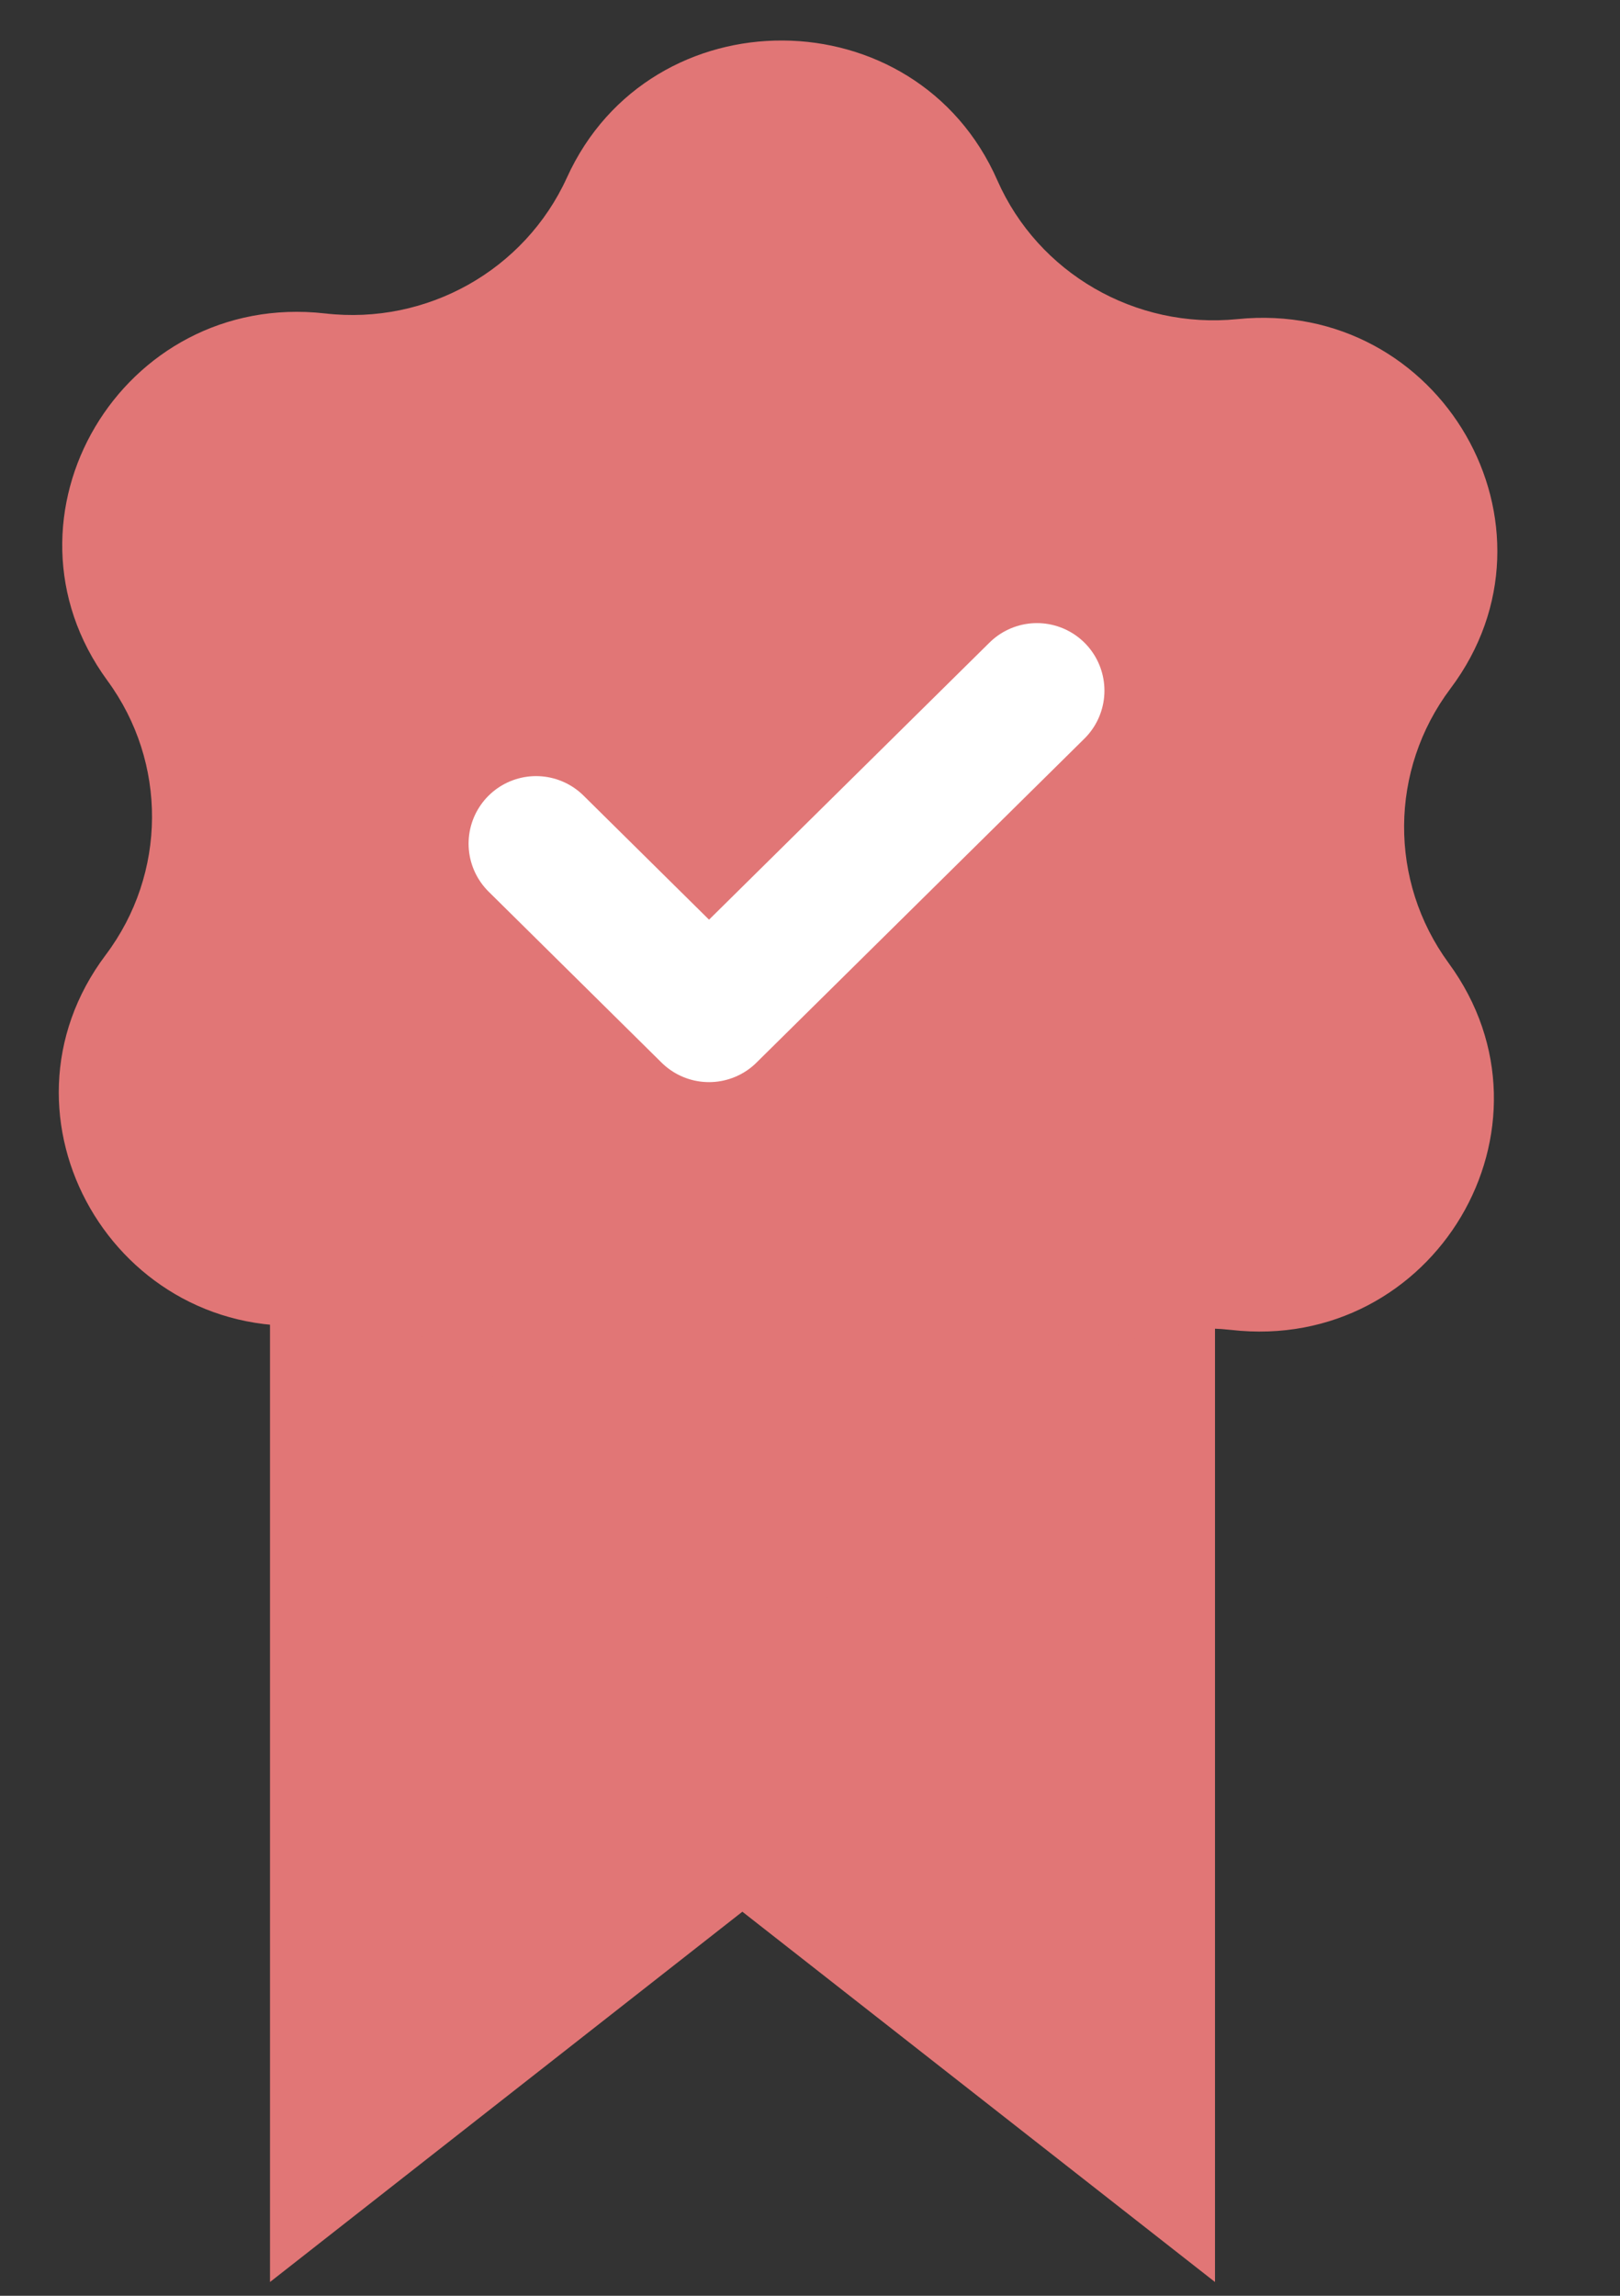 <?xml version="1.0" encoding="UTF-8"?>
<svg version="1.1" viewBox="0 0 12 17" xmlns="http://www.w3.org/2000/svg">
 <rect x="0" y="0" width="12" height="17" fill="#333333" stroke="none"/>
 <g fill="none" fill-rule="evenodd">
  <polygon points="9 16.898 5.499 14.156 2 16.898 2 8.001 9 8.001" fill="#E17676"/>
  <path d="m9.166 2.363c1.507-0.152 2.481 1.535 1.578 2.736-0.453 0.603-0.458 1.425-0.013 2.033 0.888 1.212-0.106 2.887-1.611 2.716-0.756-0.085-1.48 0.322-1.791 1.007-0.62 1.364-2.588 1.352-3.191-0.02-0.302-0.689-1.02-1.104-1.777-1.027-1.508 0.152-2.481-1.536-1.578-2.737 0.453-0.602 0.458-1.425 0.012-2.032-0.886-1.212 0.107-2.888 1.613-2.718 0.755 0.087 1.479-0.321 1.791-1.005 0.619-1.364 2.587-1.352 3.189 0.02 0.303 0.687 1.022 1.103 1.778 1.027" fill="#E17676"/>
  <polyline points="3.971 6.247 5.252 7.513 7.681 5.114" stroke="#fff" stroke-linecap="round" stroke-linejoin="round"/>
 </g>
</svg>

